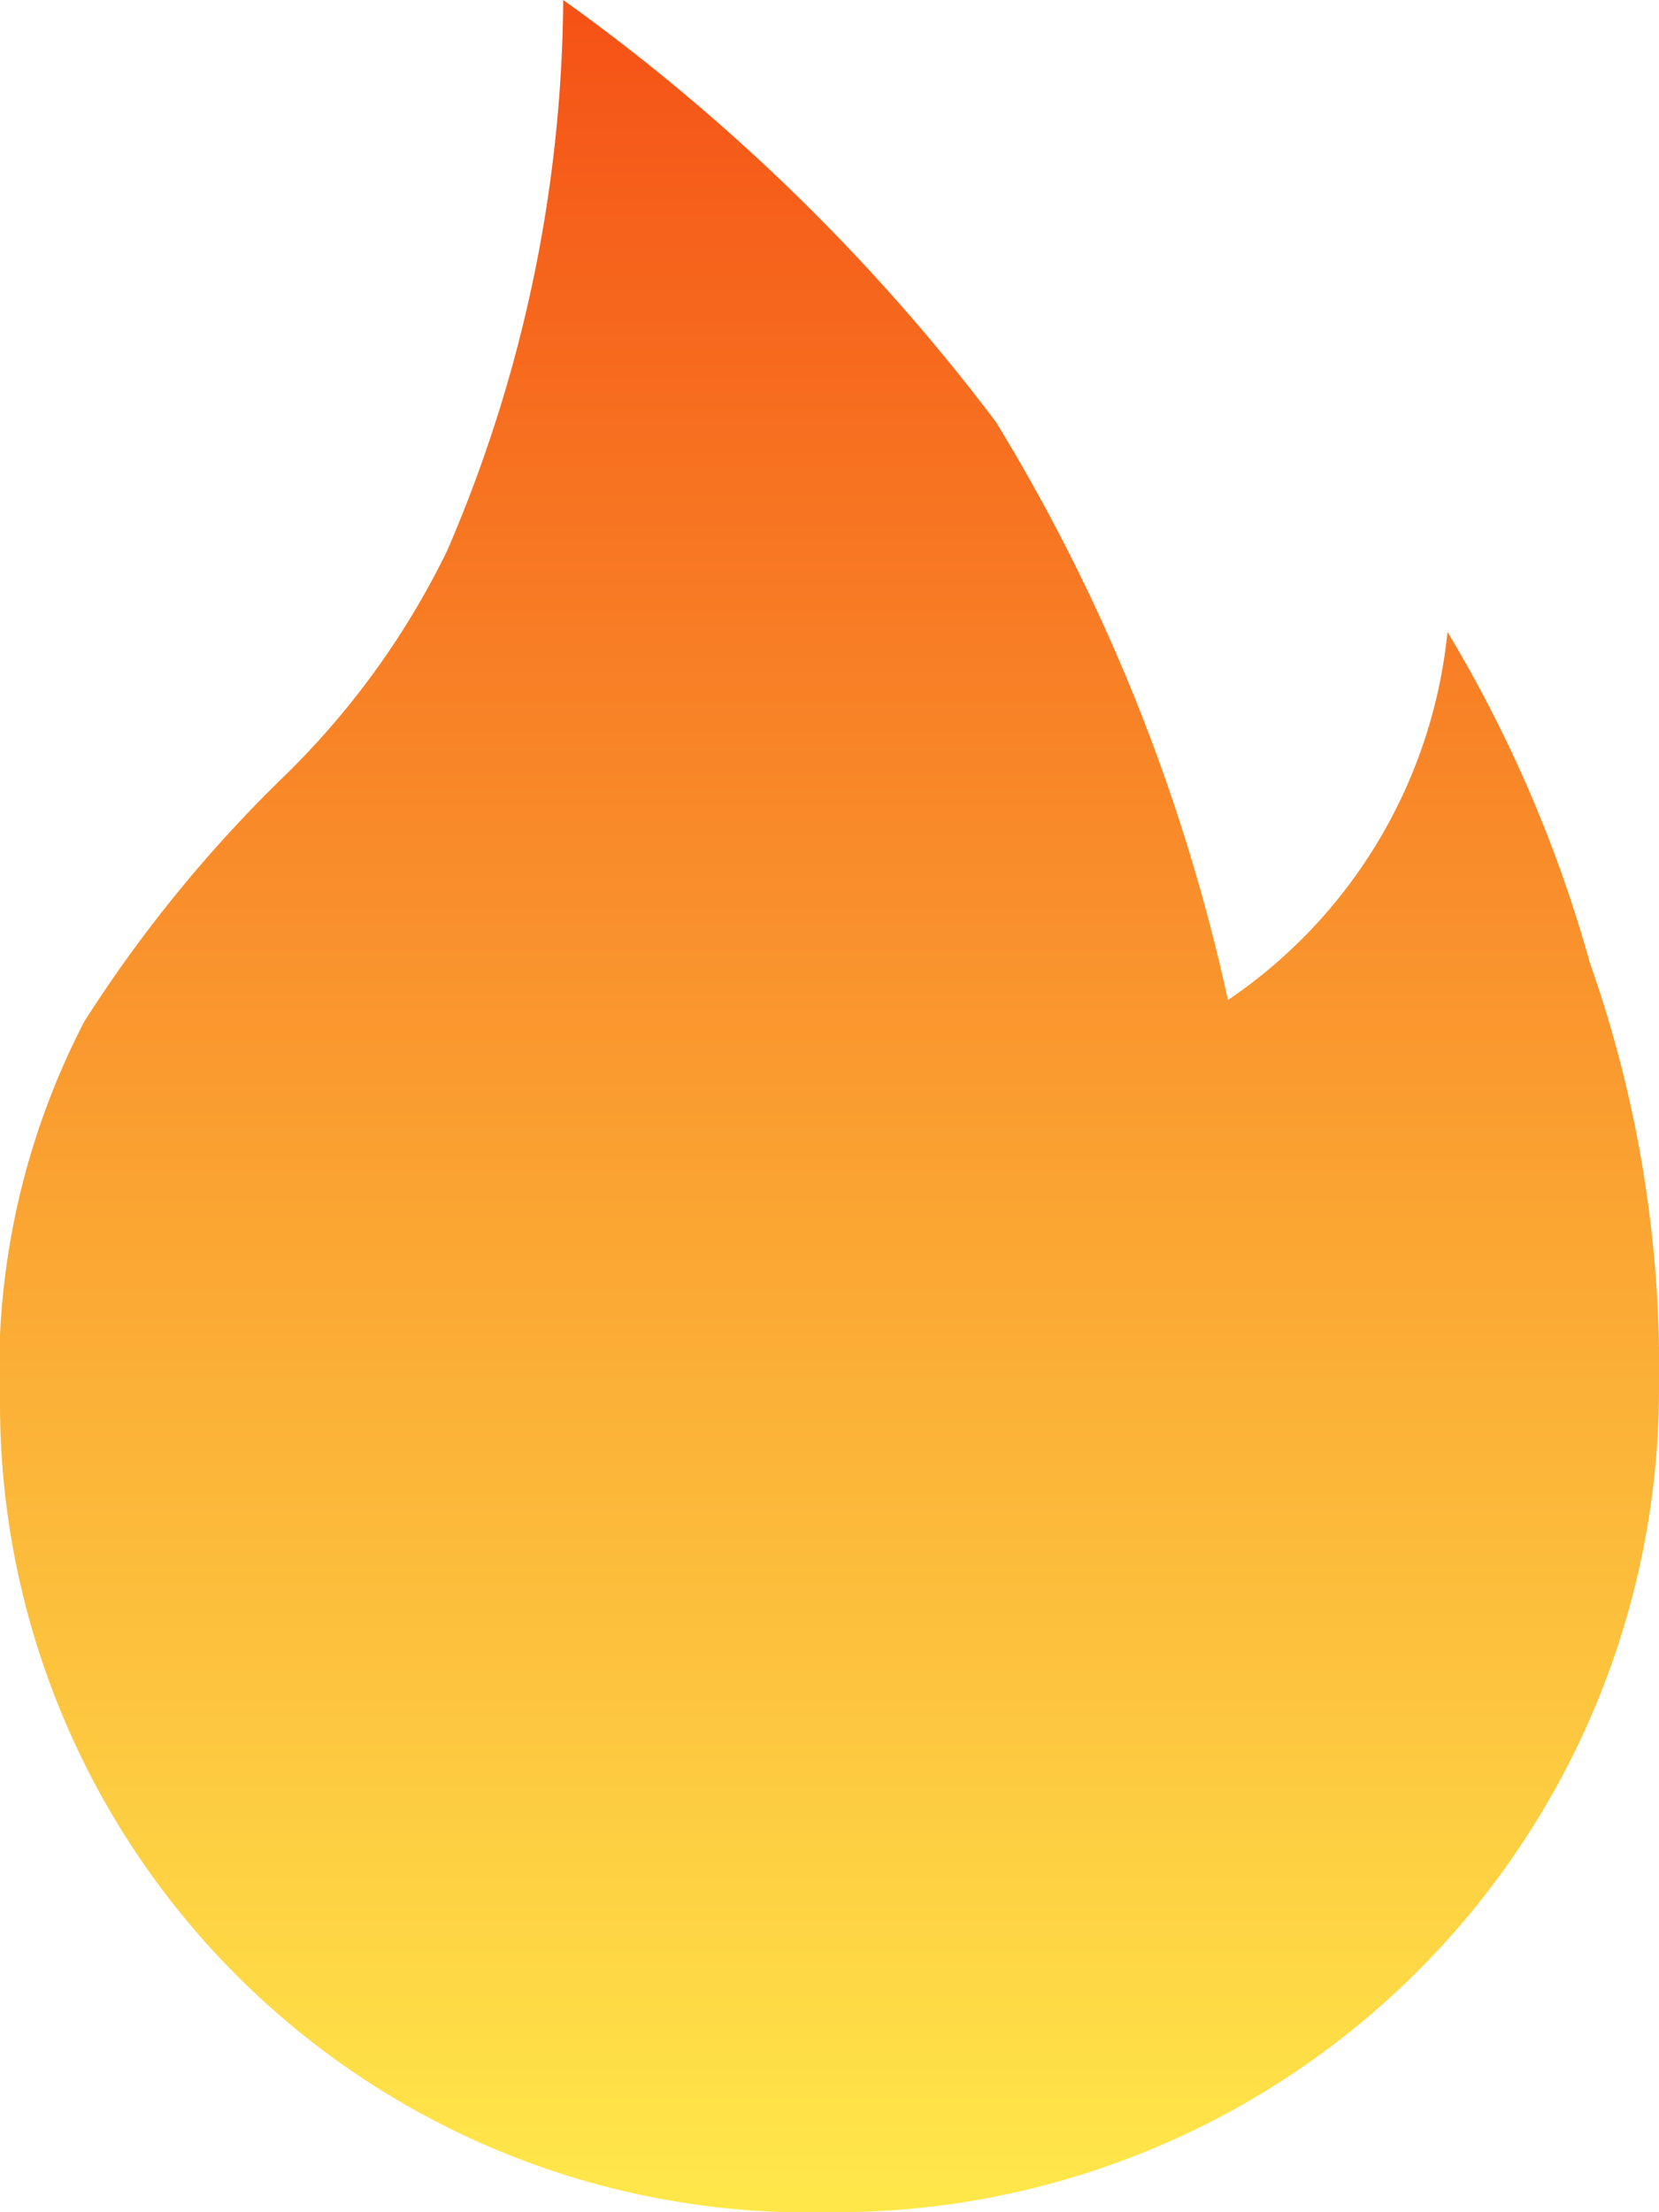 <svg xmlns="http://www.w3.org/2000/svg" xmlns:xlink="http://www.w3.org/1999/xlink" width="12" height="16" viewBox="0 0 12 16">
  <defs>
    <linearGradient id="linear-gradient" x1="0.5" x2="0.5" y2="1" gradientUnits="objectBoundingBox">
      <stop offset="0" stop-color="#f55316"/>
      <stop offset="1" stop-color="#ffe74a"/>
    </linearGradient>
  </defs>
  <path id="路径_178921" data-name="路径 178921" d="M15,20a5.956,5.956,0,0,0,6-5.961,8.8,8.8,0,0,0-.5-3.075,9.656,9.656,0,0,0-1.03-2.393,3.653,3.653,0,0,1-1.588,2.662,13.539,13.539,0,0,0-1.677-4.179A14.444,14.444,0,0,0,13.074,4a10.221,10.221,0,0,1-.84,3.984A5.871,5.871,0,0,1,11.029,9.64a9.855,9.855,0,0,0-1.418,1.746A5.485,5.485,0,0,0,9,14.167,5.849,5.849,0,0,0,15,20Z" transform="translate(-9 -4)" fill="url(#linear-gradient)"/>
</svg>
